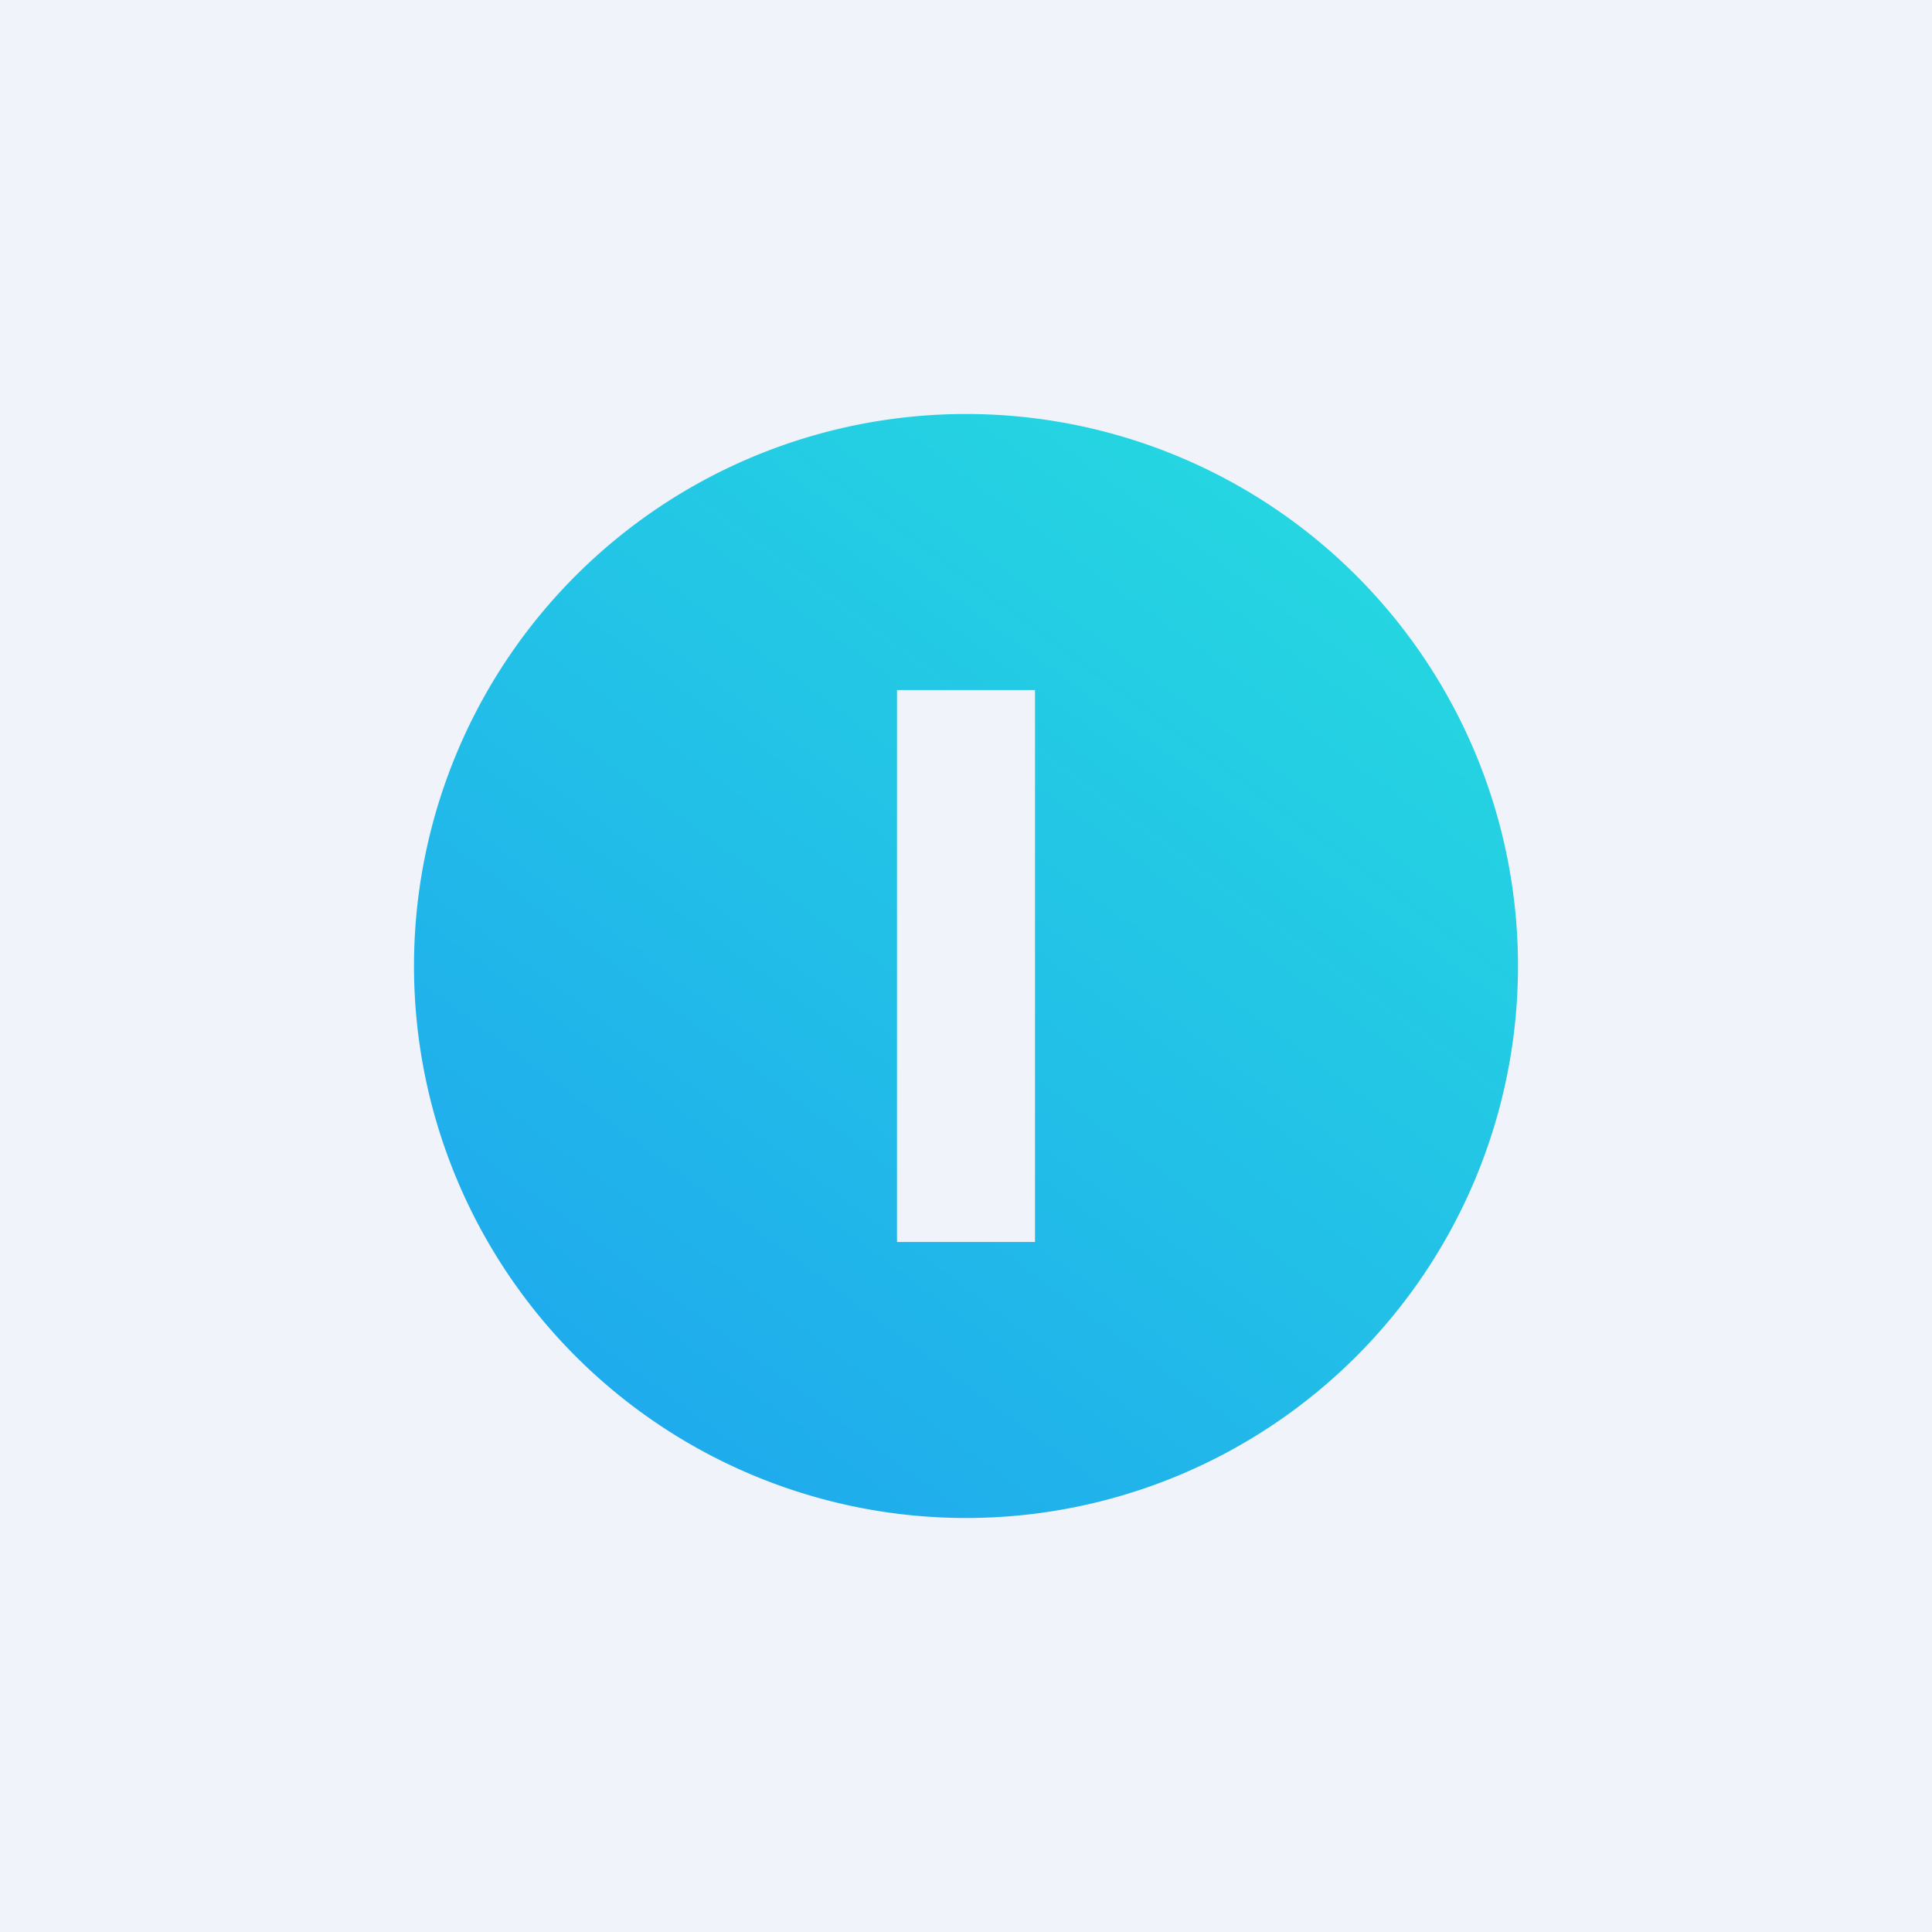 <!-- by TradingView --><svg width="56" height="56" viewBox="0 0 56 56" xmlns="http://www.w3.org/2000/svg"><path fill="#F0F3FA" d="M0 0h56v56H0z"/><path fill-rule="evenodd" d="M28 44a16 16 0 1 0 0-32 16 16 0 0 0 0 32Zm2-24h-4v16h4V20Z" fill="url(#aqutten3q)"/><defs><linearGradient id="aqutten3q" x1="38.66" y1="16.44" x2="19.76" y2="42.07" gradientUnits="userSpaceOnUse"><stop stop-color="#25D5E1"/><stop offset="1" stop-color="#1FABED"/></linearGradient></defs></svg>